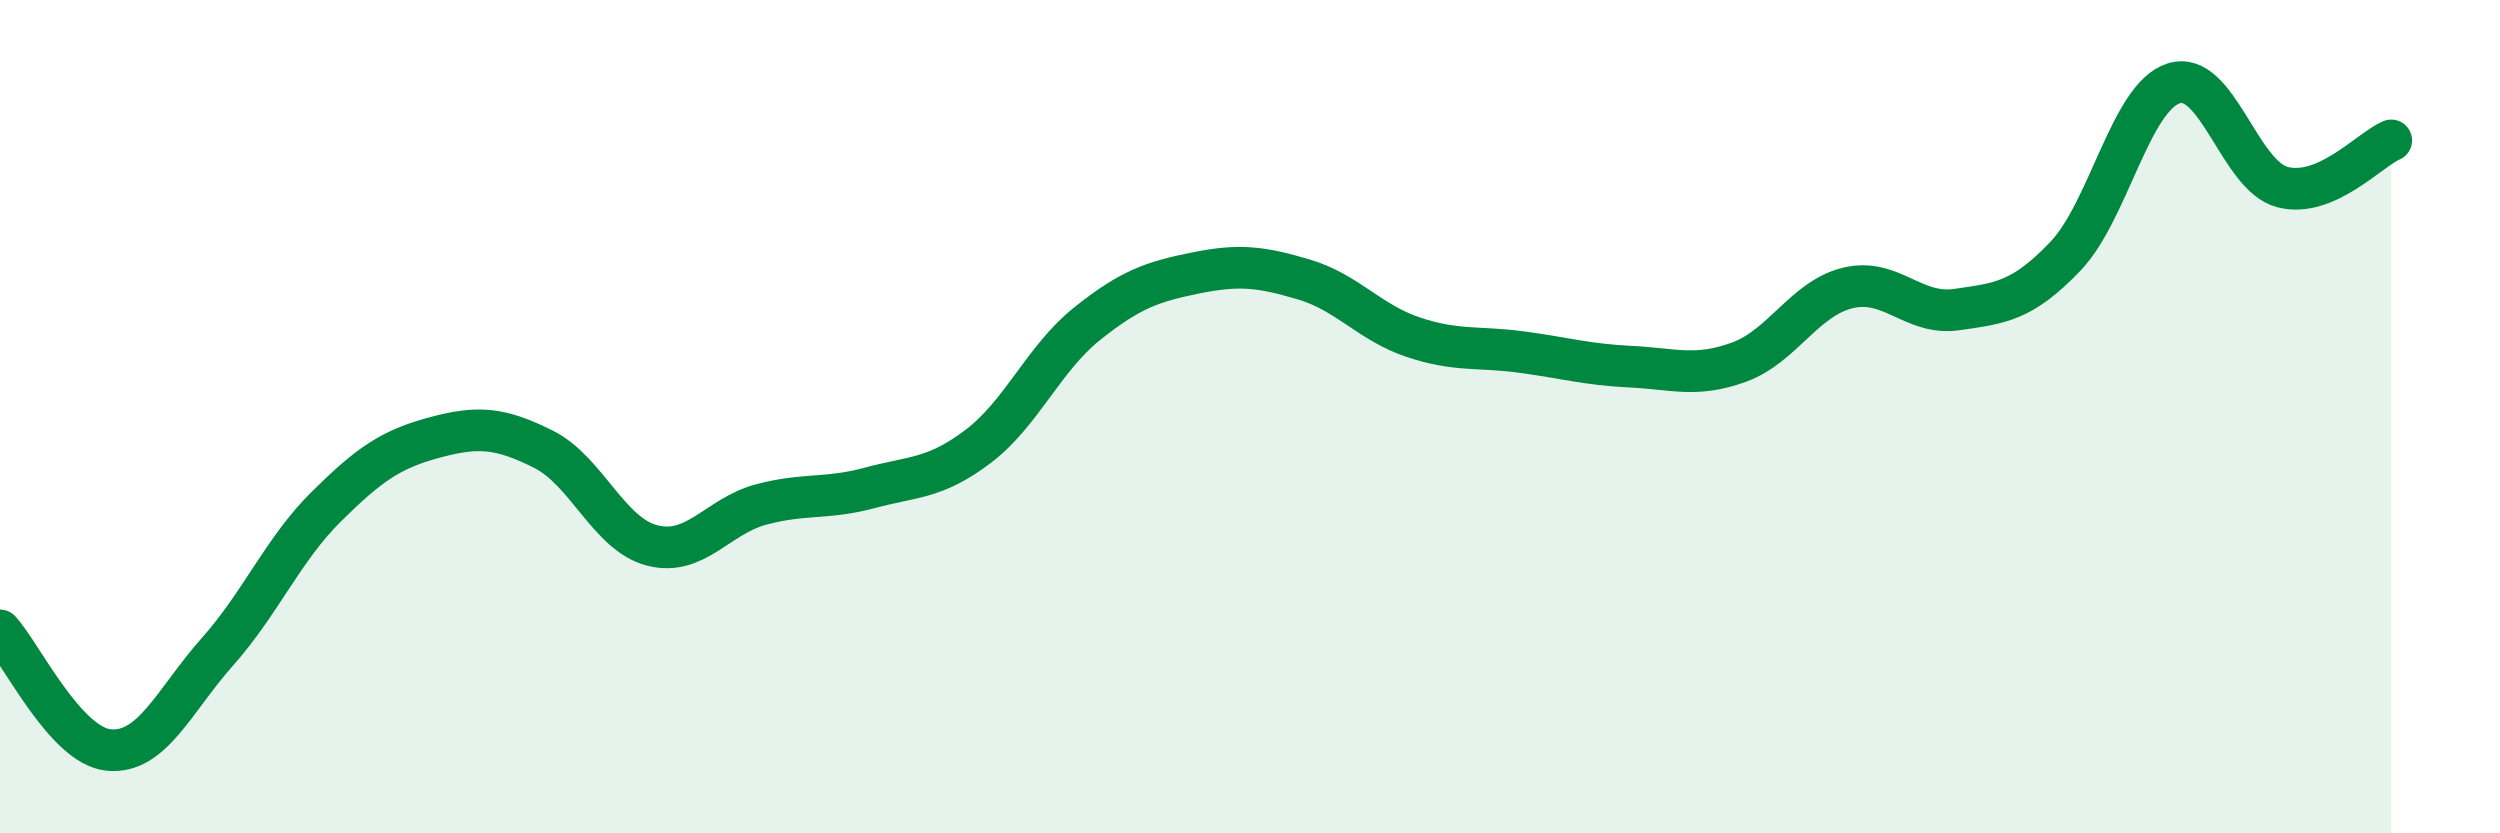 
    <svg width="60" height="20" viewBox="0 0 60 20" xmlns="http://www.w3.org/2000/svg">
      <path
        d="M 0,15.13 C 0.52,15.7 1.57,17.9 2.61,18 C 3.65,18.1 4.18,16.81 5.22,15.64 C 6.26,14.47 6.79,13.19 7.83,12.16 C 8.87,11.13 9.39,10.78 10.43,10.5 C 11.47,10.22 12,10.26 13.04,10.78 C 14.08,11.3 14.61,12.82 15.65,13.09 C 16.69,13.36 17.22,12.39 18.26,12.11 C 19.3,11.83 19.83,11.99 20.87,11.71 C 21.91,11.43 22.44,11.5 23.48,10.71 C 24.52,9.92 25.05,8.6 26.09,7.77 C 27.13,6.94 27.66,6.76 28.7,6.55 C 29.74,6.34 30.26,6.4 31.3,6.71 C 32.34,7.02 32.87,7.74 33.91,8.09 C 34.95,8.44 35.48,8.31 36.52,8.45 C 37.56,8.59 38.09,8.75 39.13,8.8 C 40.17,8.85 40.7,9.07 41.74,8.69 C 42.78,8.31 43.31,7.16 44.35,6.91 C 45.39,6.66 45.92,7.58 46.96,7.43 C 48,7.28 48.53,7.24 49.57,6.15 C 50.61,5.06 51.13,2.33 52.17,2 C 53.21,1.67 53.74,4.22 54.78,4.49 C 55.82,4.76 56.87,3.59 57.39,3.37L57.39 20L0 20Z"
        fill="#008740"
        opacity="0.1"
        stroke-linecap="round"
        stroke-linejoin="round"
      />
      <path
        d="M 0,15.13 C 0.52,15.7 1.57,17.9 2.61,18 C 3.65,18.1 4.18,16.81 5.22,15.64 C 6.26,14.47 6.79,13.19 7.83,12.16 C 8.87,11.13 9.39,10.78 10.43,10.5 C 11.47,10.22 12,10.26 13.04,10.78 C 14.08,11.3 14.61,12.82 15.65,13.09 C 16.69,13.36 17.22,12.39 18.26,12.11 C 19.3,11.83 19.83,11.99 20.87,11.71 C 21.91,11.43 22.44,11.5 23.48,10.71 C 24.52,9.92 25.05,8.6 26.09,7.77 C 27.13,6.94 27.66,6.76 28.7,6.55 C 29.74,6.34 30.26,6.4 31.3,6.71 C 32.34,7.02 32.87,7.74 33.91,8.09 C 34.95,8.44 35.48,8.31 36.52,8.45 C 37.56,8.59 38.09,8.75 39.13,8.8 C 40.17,8.85 40.7,9.07 41.74,8.69 C 42.78,8.31 43.31,7.16 44.35,6.91 C 45.39,6.66 45.92,7.58 46.96,7.43 C 48,7.28 48.53,7.24 49.57,6.15 C 50.61,5.06 51.13,2.33 52.17,2 C 53.21,1.67 53.74,4.22 54.78,4.49 C 55.82,4.76 56.87,3.59 57.39,3.37"
        stroke="#008740"
        stroke-width="1"
        fill="none"
        stroke-linecap="round"
        stroke-linejoin="round"
      />
    </svg>
  